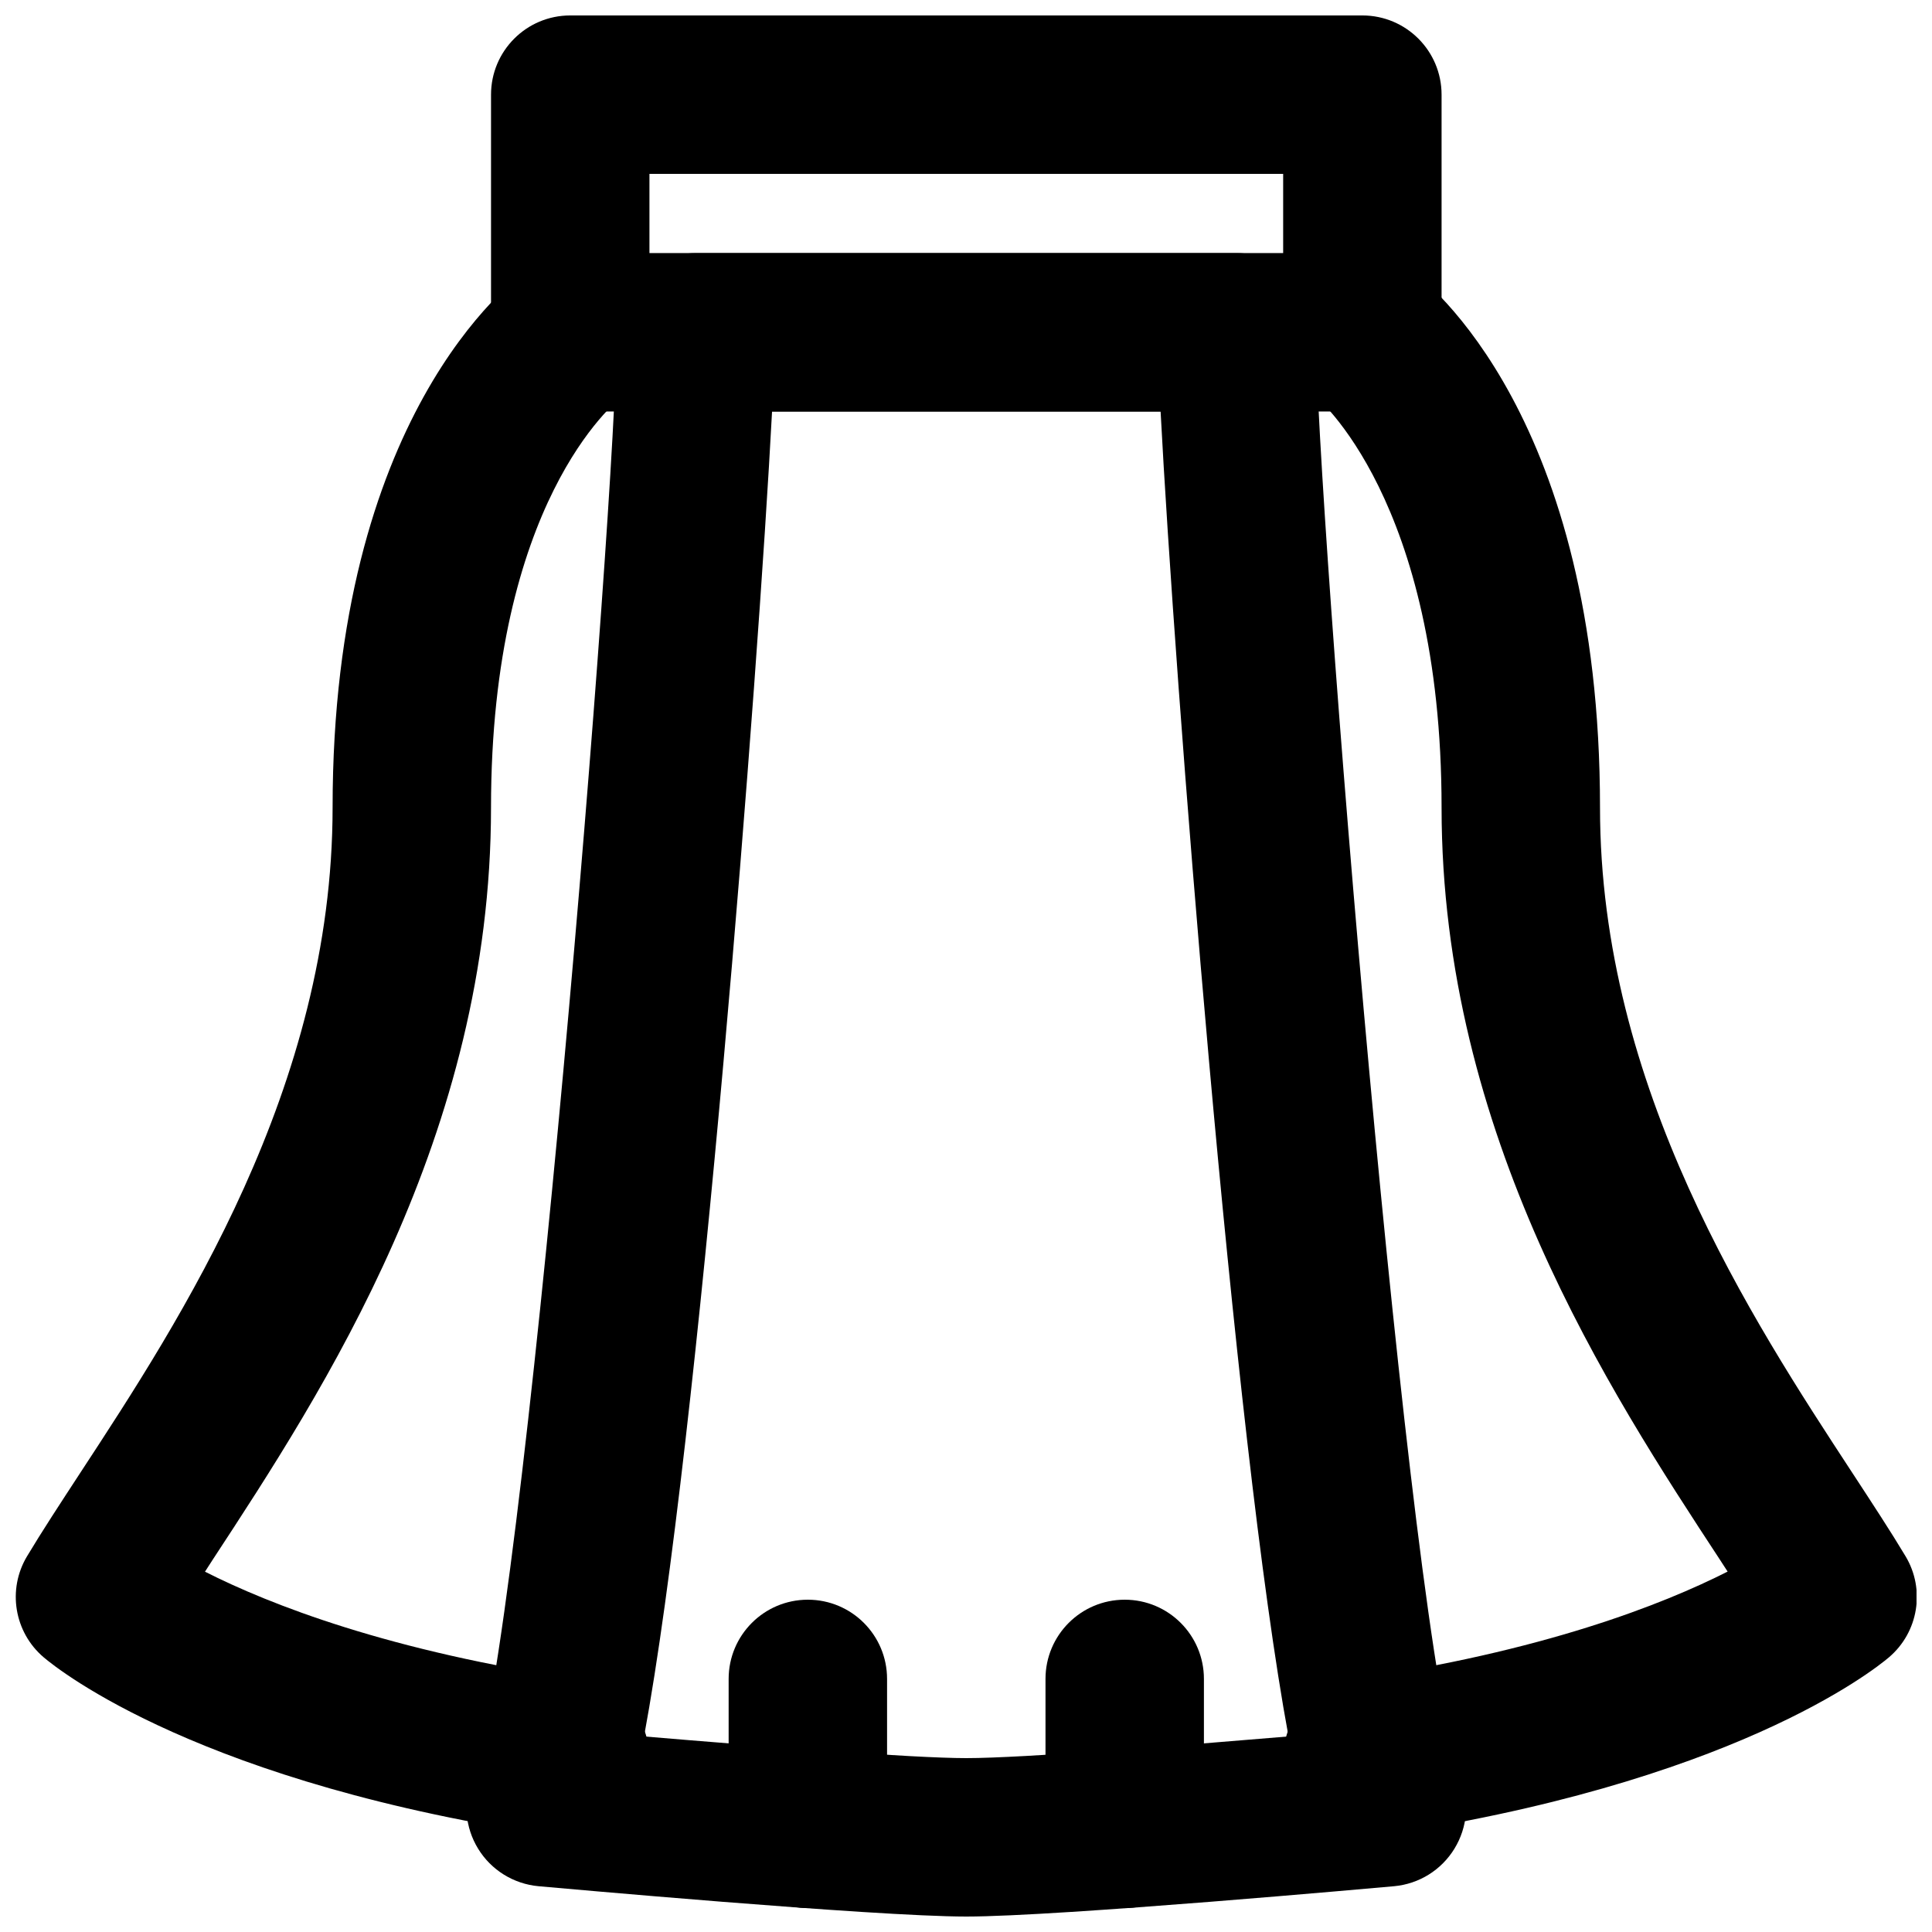 <?xml version="1.0" encoding="UTF-8"?>
<!-- Uploaded to: ICON Repo, www.svgrepo.com, Generator: ICON Repo Mixer Tools -->
<svg width="800px" height="800px" version="1.1" viewBox="144 144 512 512" xmlns="http://www.w3.org/2000/svg">
 <defs>
  <clipPath id="d">
   <path d="m484 211h167.9v420h-167.9z"/>
  </clipPath>
  <clipPath id="c">
   <path d="m148.09 211h169.91v420h-169.91z"/>
  </clipPath>
  <clipPath id="b">
   <path d="m267 211h266v440.9h-266z"/>
  </clipPath>
  <clipPath id="a">
   <path d="m274 148.09h253v105.91h-253z"/>
  </clipPath>
 </defs>
 <g clip-path="url(#d)">
  <path d="m505.02 630.91c-10.266 0-19.23-7.516-20.738-17.969-1.68-11.461 6.273-22.125 17.715-23.805 50.863-7.387 82.75-19.984 99.84-28.652-0.672-1.031-1.344-2.059-2.016-3.109-29.391-44.836-73.789-112.62-73.789-199.36 0-81.703-33.312-108.93-33.648-109.2-8.941-7.074-10.789-20.172-3.906-29.281 6.867-9.113 19.609-11.191 28.887-4.473 5.184 3.758 50.652 39.676 50.652 142.96 0 74.207 40.266 135.67 66.902 176.35 5.356 8.188 10.184 15.559 14.066 22.043 5.289 8.797 3.422 20.133-4.387 26.785-4.012 3.402-41.883 33.715-136.51 47.508-1.031 0.145-2.059 0.207-3.066 0.207" fill-rule="evenodd"/>
 </g>
 <g clip-path="url(#c)">
  <path d="m295.14 630.91c-1.008 0-2.039-0.062-3.066-0.207-94.633-13.793-132.5-44.105-136.51-47.508-7.809-6.652-9.676-17.988-4.387-26.785 3.883-6.484 8.711-13.855 14.062-22.043 26.641-40.68 66.902-102.14 66.902-176.35 0-103.49 47.023-139.41 52.398-143.14 9.508-6.656 22.586-4.367 29.242 5.164 6.57 9.402 4.387 22.312-4.891 29.031-1.953 1.512-34.766 28.109-34.766 108.95 0 86.738-44.398 154.52-73.785 199.36-0.672 1.051-1.344 2.102-2.016 3.129 17.023 8.629 48.934 21.223 99.836 28.633 11.441 1.68 19.398 12.344 17.719 23.805-1.512 10.453-10.496 17.969-20.738 17.969" fill-rule="evenodd"/>
 </g>
 <g clip-path="url(#b)">
  <path d="m314.68 604.17c31.277 2.644 71.352 5.75 85.395 5.75 15.031 0 57.941-3.441 85.398-5.75-14.633-78.867-30.25-281.32-33.902-351.11h-102.97c-3.672 69.82-19.289 272.27-33.922 351.11m85.395 47.734c-24.559 0-109.75-7.723-113.38-8.039-6.594-0.609-12.535-4.281-15.996-9.949-3.465-5.648-4.055-12.617-1.598-18.77 13.5-33.691 38.312-339.04 38.312-383.08 0-11.586 9.402-20.992 20.992-20.992h143.33c11.609 0 20.992 9.406 20.992 20.992 0 44.043 24.836 349.39 38.332 383.08 2.457 6.152 1.848 13.121-1.617 18.77-3.465 5.668-9.383 9.34-15.973 9.949-3.633 0.316-88.84 8.039-113.4 8.039" fill-rule="evenodd"/>
 </g>
 <path d="m442.06 649.66c-11.609 0-20.992-9.402-20.992-20.992v-39.738c0-11.586 9.383-20.992 20.992-20.992s20.992 9.406 20.992 20.992v39.738c0 11.59-9.383 20.992-20.992 20.992" fill-rule="evenodd"/>
 <path d="m358.09 649.66c-11.609 0-20.992-9.402-20.992-20.992v-39.738c0-11.586 9.383-20.992 20.992-20.992s20.992 9.406 20.992 20.992v39.738c0 11.59-9.383 20.992-20.992 20.992" fill-rule="evenodd"/>
 <g clip-path="url(#a)">
  <path d="m316.11 211.07h167.94v-20.992h-167.94zm188.93 41.984h-209.92c-11.609 0-20.992-9.406-20.992-20.992v-62.977c0-11.586 9.383-20.992 20.992-20.992h209.92c11.609 0 20.992 9.406 20.992 20.992v62.977c0 11.586-9.383 20.992-20.992 20.992z" fill-rule="evenodd"/>
 </g>
</svg>